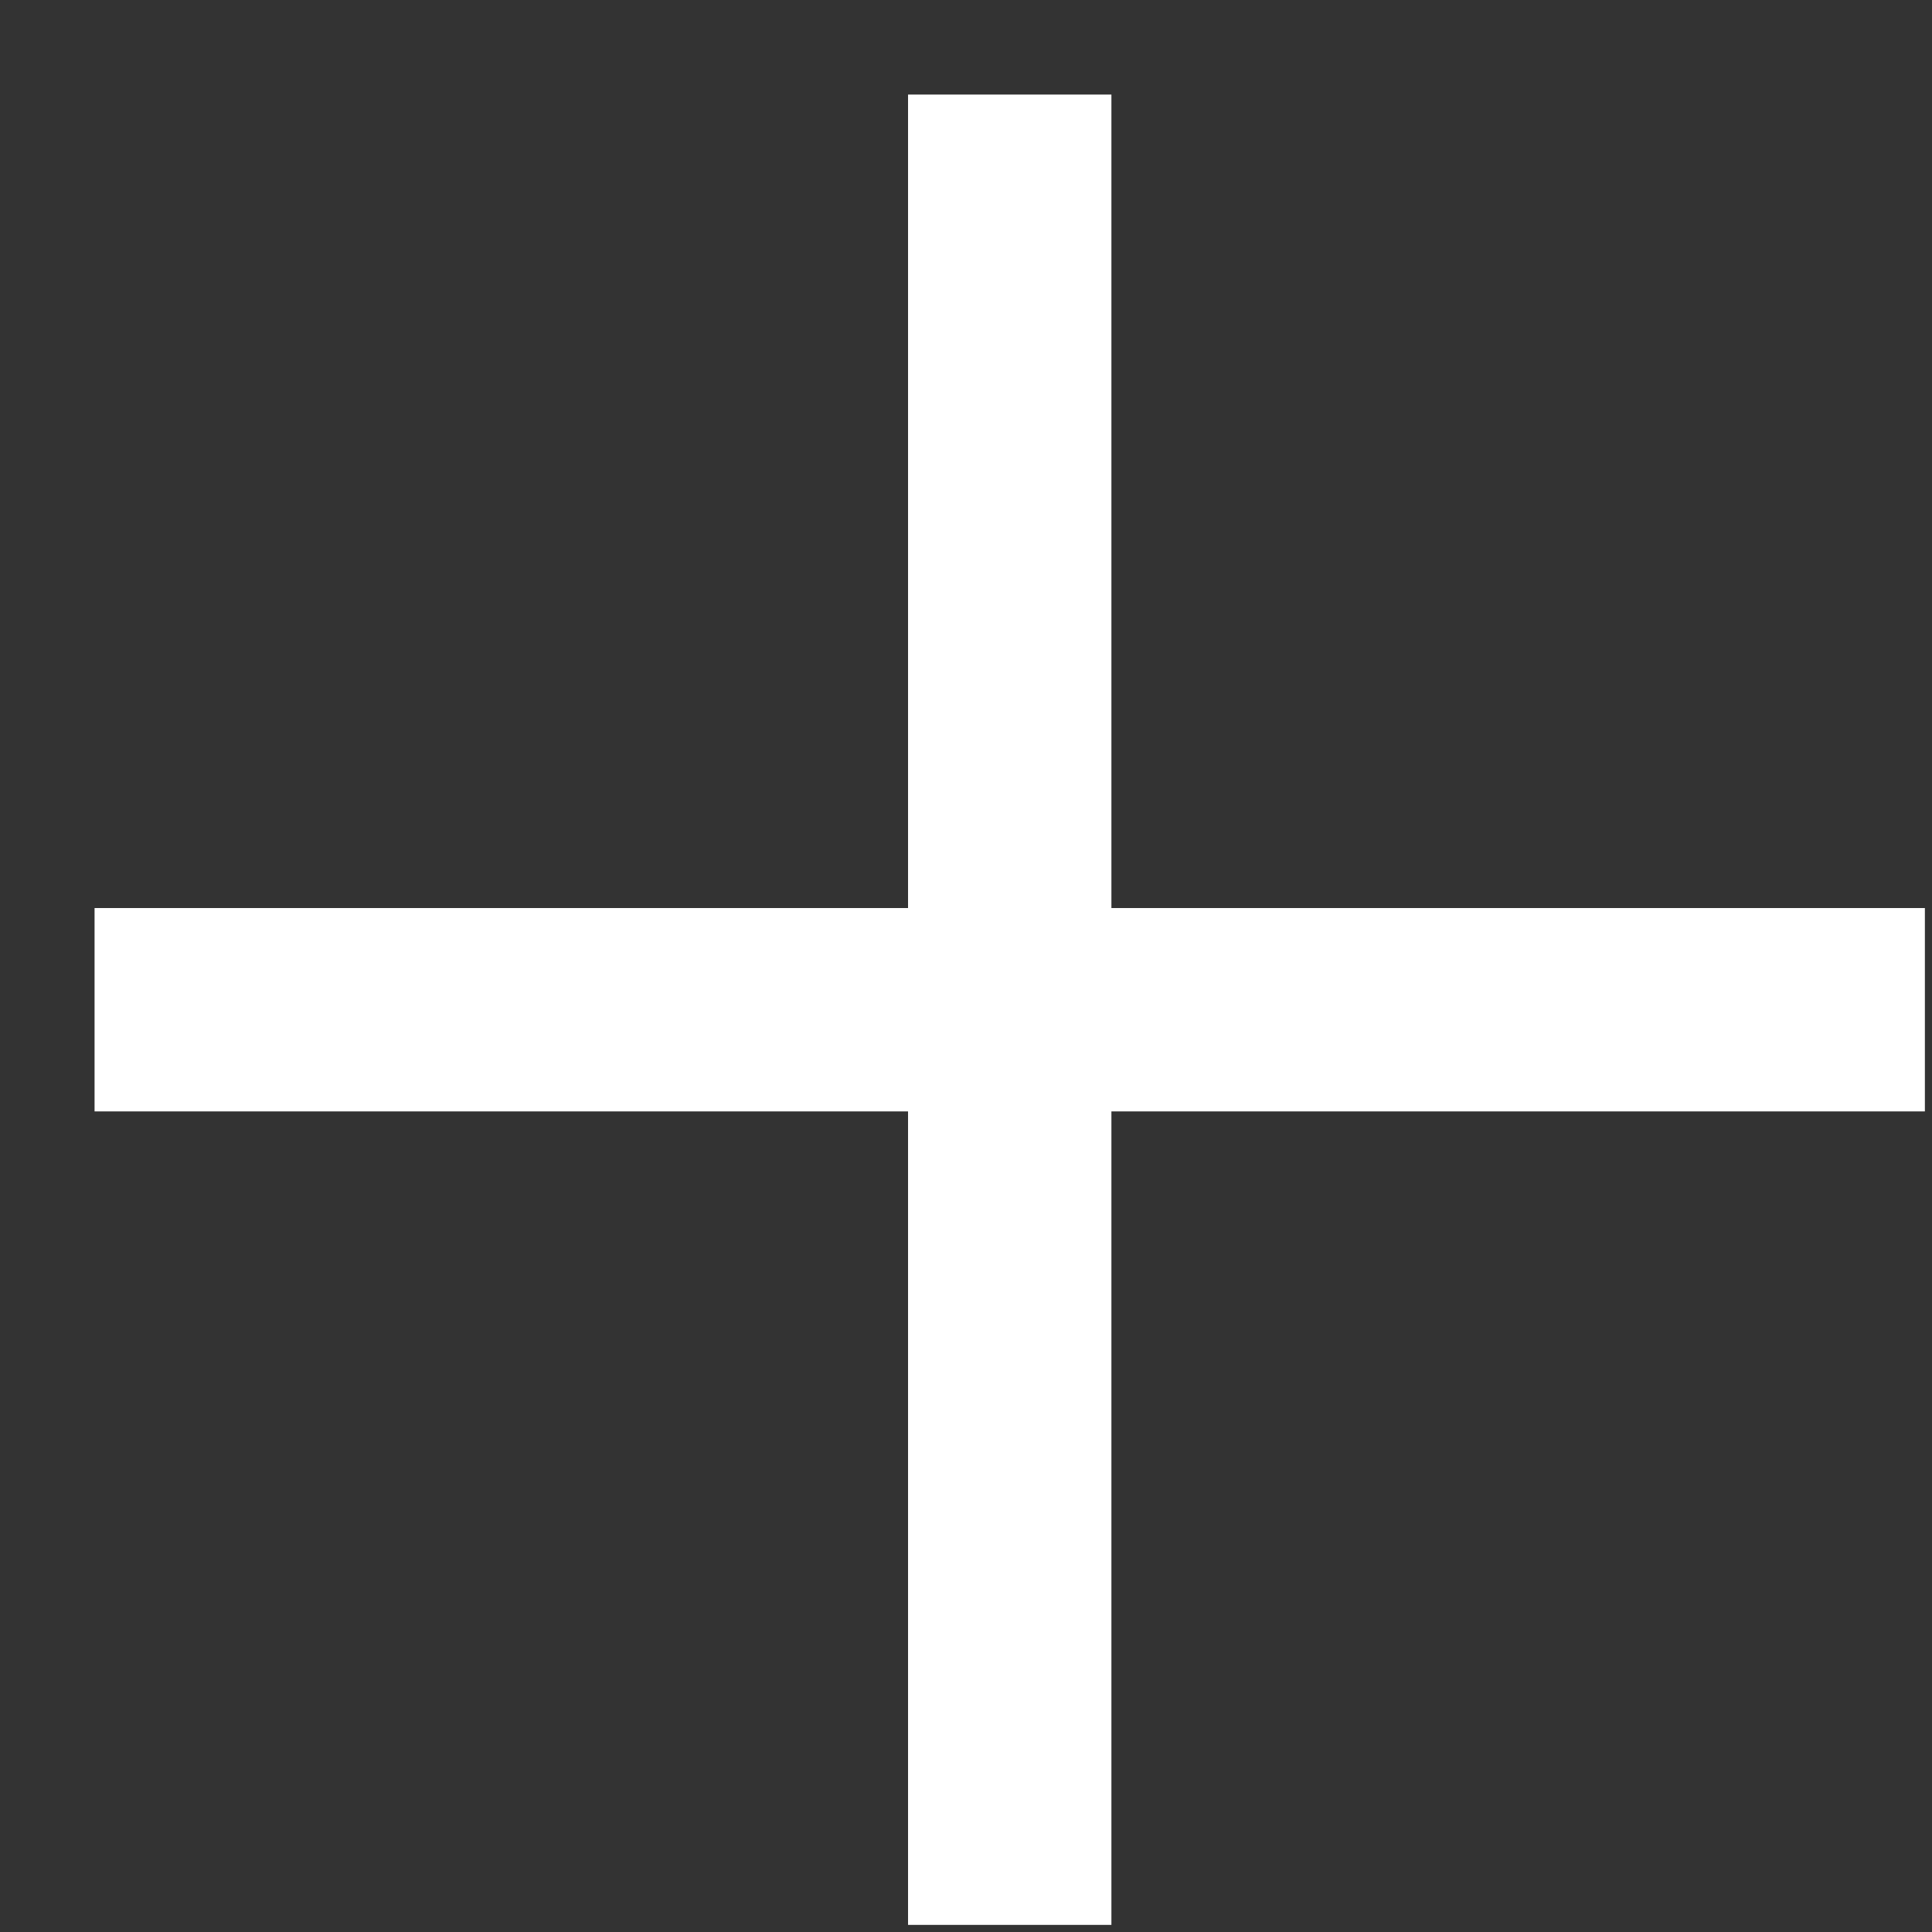<?xml version="1.0" encoding="UTF-8"?> <svg xmlns="http://www.w3.org/2000/svg" width="19" height="19" viewBox="0 0 19 19" fill="none"><rect x="0" y="0" width="19" height="19" fill="#333333" stroke="none"/> <path fill-rule="evenodd" clip-rule="evenodd" d="M0.93 8.93H18.93V10.93H0.93V8.93Z" fill="white"></path> <path fill-rule="evenodd" clip-rule="evenodd" d="M8.93 0.93H10.93V18.93H8.93V0.93Z" fill="white"></path> </svg> 